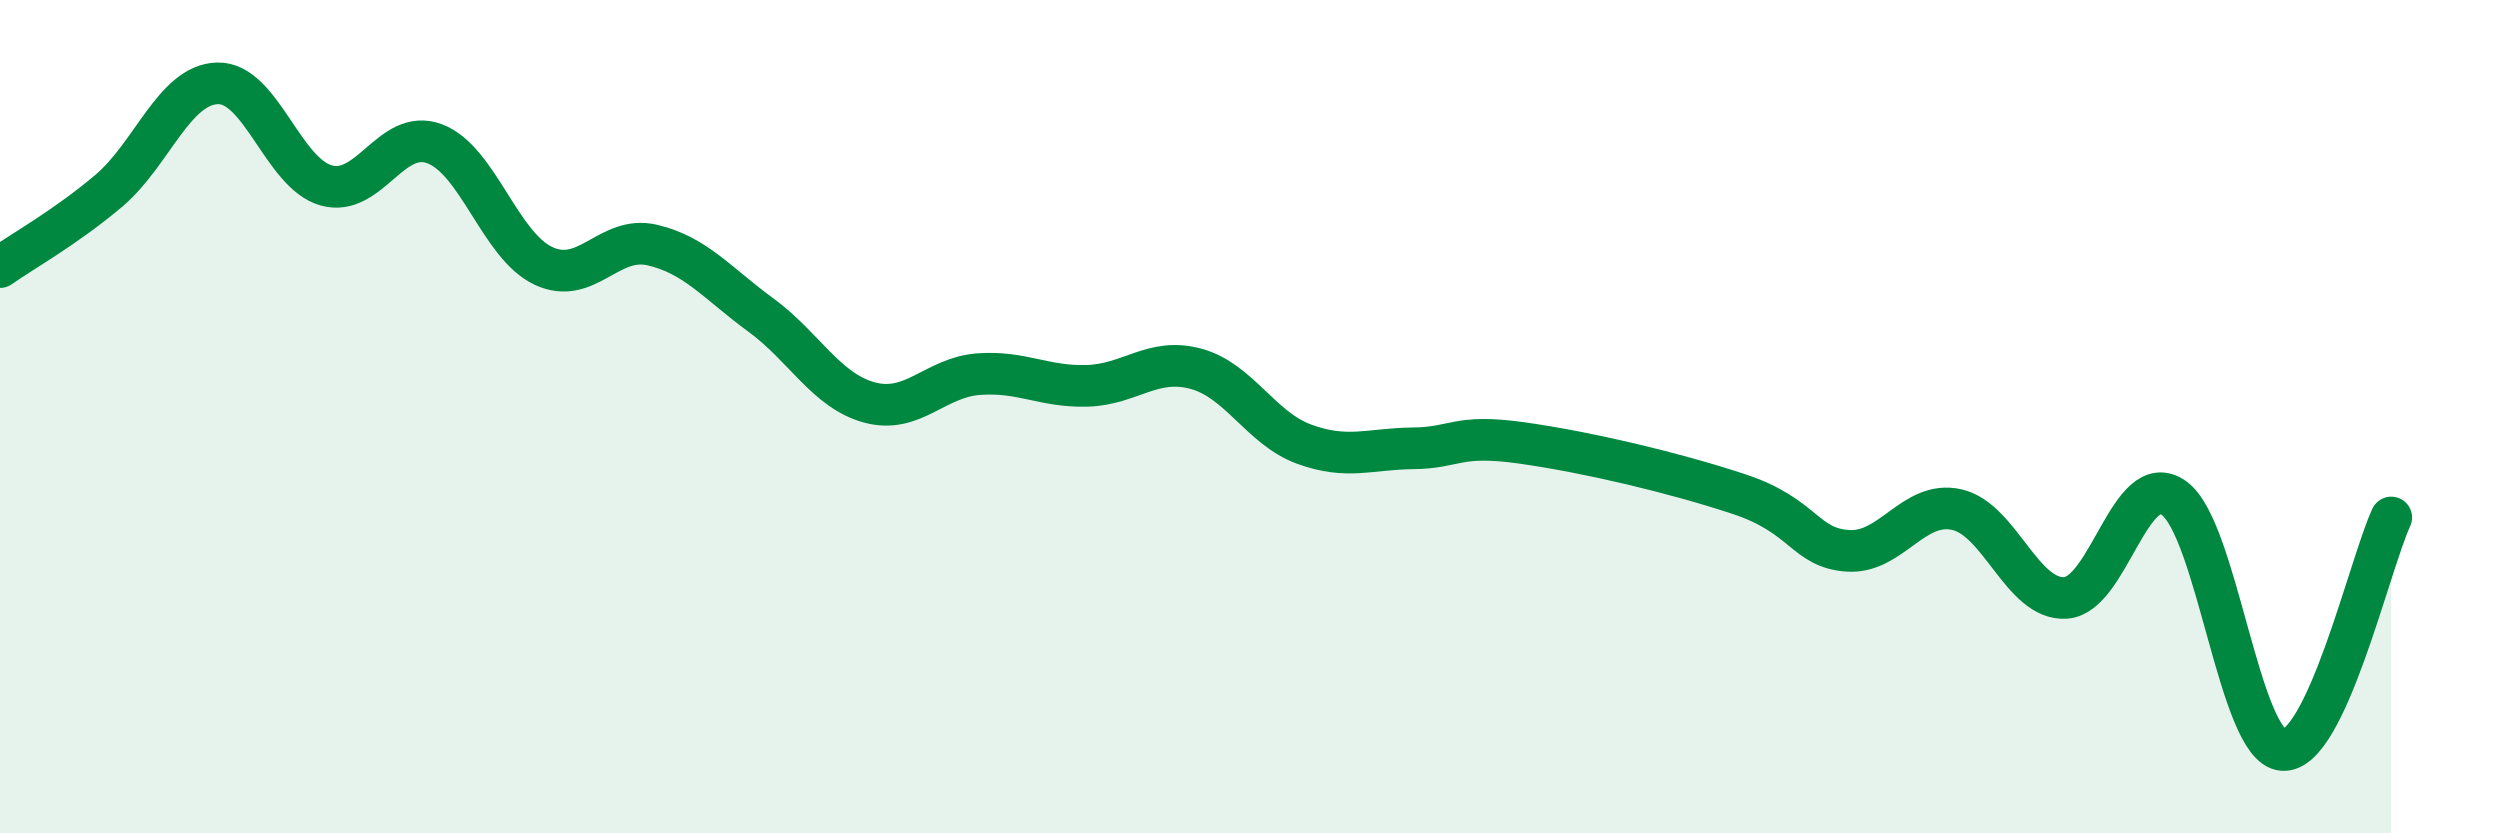 
    <svg width="60" height="20" viewBox="0 0 60 20" xmlns="http://www.w3.org/2000/svg">
      <path
        d="M 0,6.41 C 0.52,6.04 1.57,5.46 2.61,4.58 C 3.65,3.7 4.18,2.03 5.22,2 C 6.26,1.97 6.79,4.16 7.83,4.45 C 8.87,4.74 9.39,3.06 10.43,3.45 C 11.47,3.84 12,5.89 13.04,6.38 C 14.08,6.87 14.61,5.64 15.65,5.88 C 16.69,6.12 17.22,6.8 18.26,7.56 C 19.3,8.32 19.83,9.38 20.87,9.66 C 21.91,9.94 22.44,9.06 23.48,8.98 C 24.52,8.9 25.05,9.29 26.09,9.26 C 27.13,9.23 27.66,8.57 28.7,8.85 C 29.74,9.13 30.26,10.28 31.3,10.66 C 32.34,11.04 32.87,10.77 33.91,10.76 C 34.95,10.75 34.95,10.41 36.52,10.63 C 38.09,10.85 40.17,11.34 41.74,11.86 C 43.31,12.38 43.31,13.15 44.35,13.22 C 45.39,13.29 45.92,12 46.96,12.23 C 48,12.46 48.53,14.41 49.57,14.35 C 50.61,14.29 51.13,11.22 52.17,11.95 C 53.21,12.68 53.74,17.91 54.78,18 C 55.82,18.09 56.87,13.54 57.39,12.42L57.39 20L0 20Z"
        fill="#008740"
        opacity="0.1"
        stroke-linecap="round"
        stroke-linejoin="round"
      />
      <path
        d="M 0,6.41 C 0.52,6.04 1.57,5.46 2.61,4.58 C 3.65,3.7 4.18,2.03 5.22,2 C 6.26,1.97 6.79,4.16 7.83,4.45 C 8.87,4.74 9.39,3.06 10.43,3.45 C 11.47,3.84 12,5.89 13.04,6.38 C 14.08,6.87 14.61,5.64 15.65,5.88 C 16.69,6.12 17.22,6.8 18.26,7.56 C 19.3,8.32 19.83,9.38 20.87,9.66 C 21.91,9.94 22.44,9.06 23.48,8.98 C 24.52,8.9 25.05,9.29 26.09,9.26 C 27.13,9.23 27.66,8.57 28.7,8.85 C 29.74,9.13 30.26,10.28 31.3,10.66 C 32.34,11.04 32.87,10.77 33.91,10.76 C 34.95,10.75 34.95,10.41 36.52,10.63 C 38.09,10.85 40.17,11.34 41.74,11.86 C 43.31,12.38 43.31,13.15 44.35,13.22 C 45.39,13.29 45.92,12 46.96,12.23 C 48,12.46 48.53,14.41 49.57,14.35 C 50.61,14.29 51.13,11.22 52.17,11.95 C 53.21,12.68 53.74,17.91 54.78,18 C 55.82,18.09 56.87,13.54 57.39,12.42"
        stroke="#008740"
        stroke-width="1"
        fill="none"
        stroke-linecap="round"
        stroke-linejoin="round"
      />
    </svg>
  
